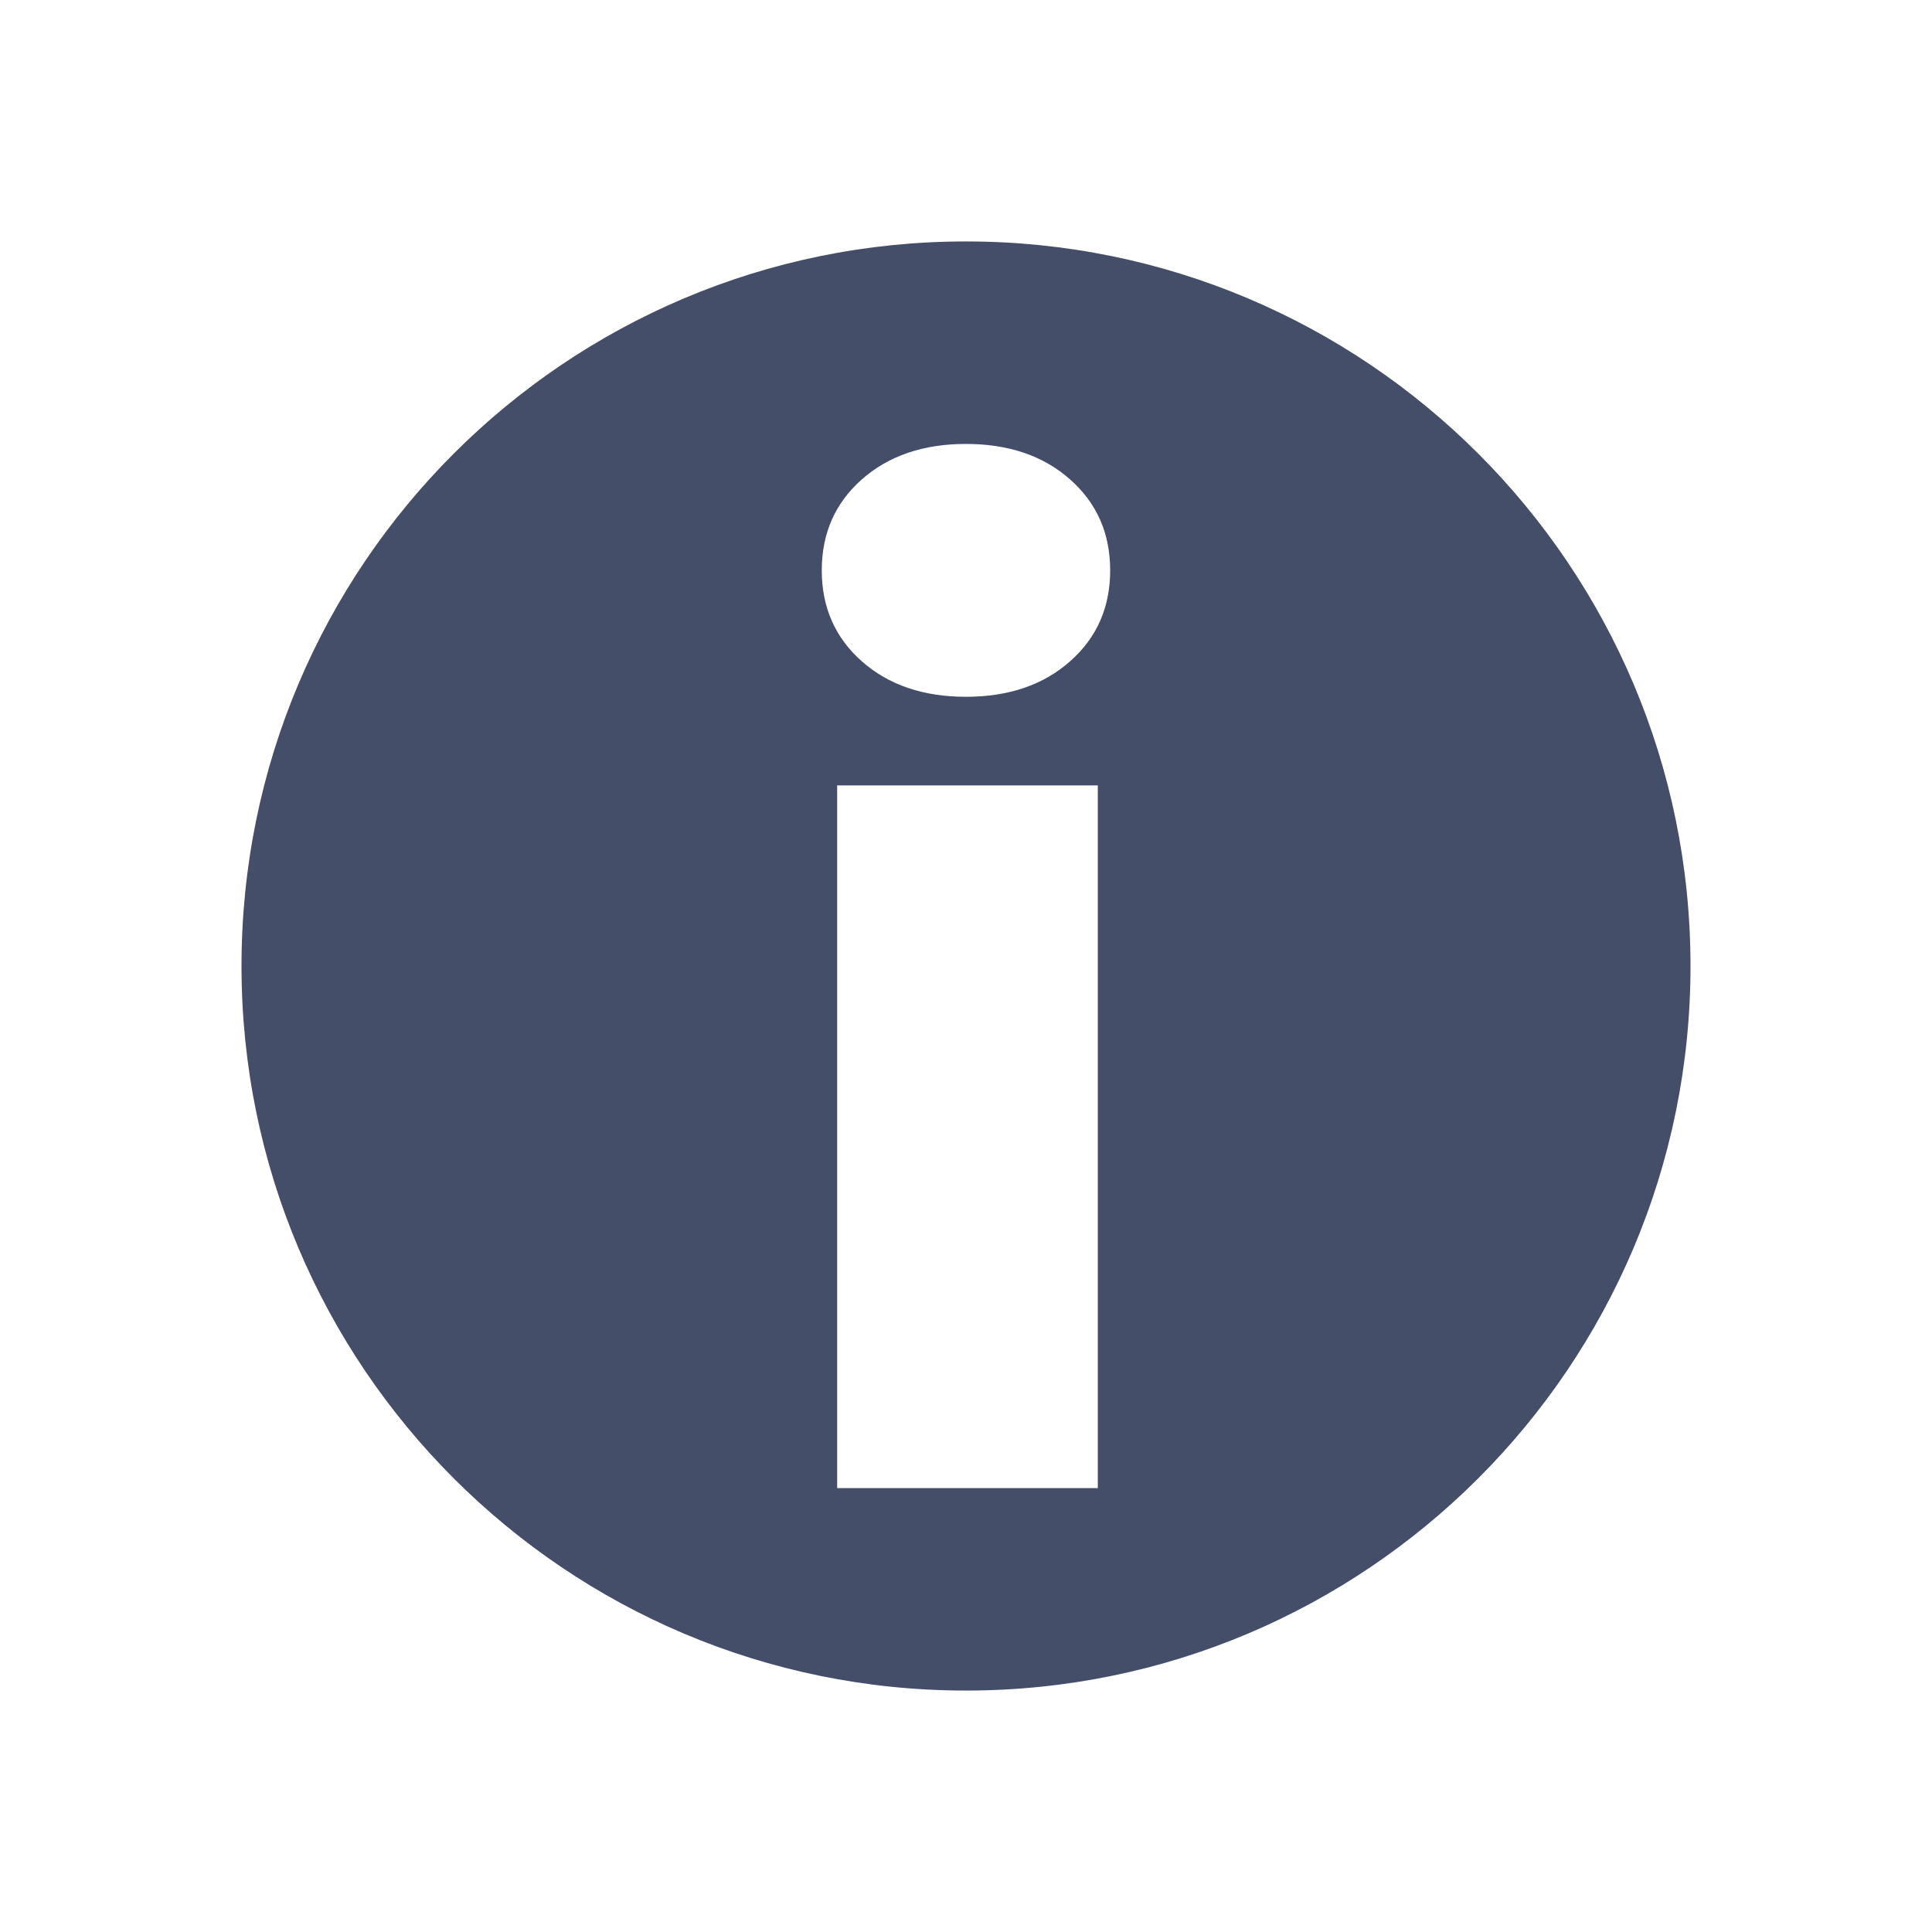 <?xml version="1.0" encoding="UTF-8"?><svg id="b" xmlns="http://www.w3.org/2000/svg" width="32" height="32" viewBox="0 0 32 32"><defs><style>.c{fill:#444e69;}</style></defs><path class="c" d="M15.999,3.999c-6.627,0-11.999,5.373-11.999,12.001s5.373,12.001,11.999,12.001,12.001-5.373,12.001-12.001S22.627,3.999,15.999,3.999ZM18.183,24.648h-4.317v-11.639h4.317v11.639ZM17.723,10.954c-.442.391-1.017.587-1.724.587s-1.28-.196-1.724-.587c-.442-.391-.664-.894-.664-1.507s.221-1.115.664-1.507c.444-.391,1.018-.587,1.724-.587s1.282.196,1.724.587c.444.392.665.895.665,1.507s-.221,1.116-.665,1.507Z"/></svg>